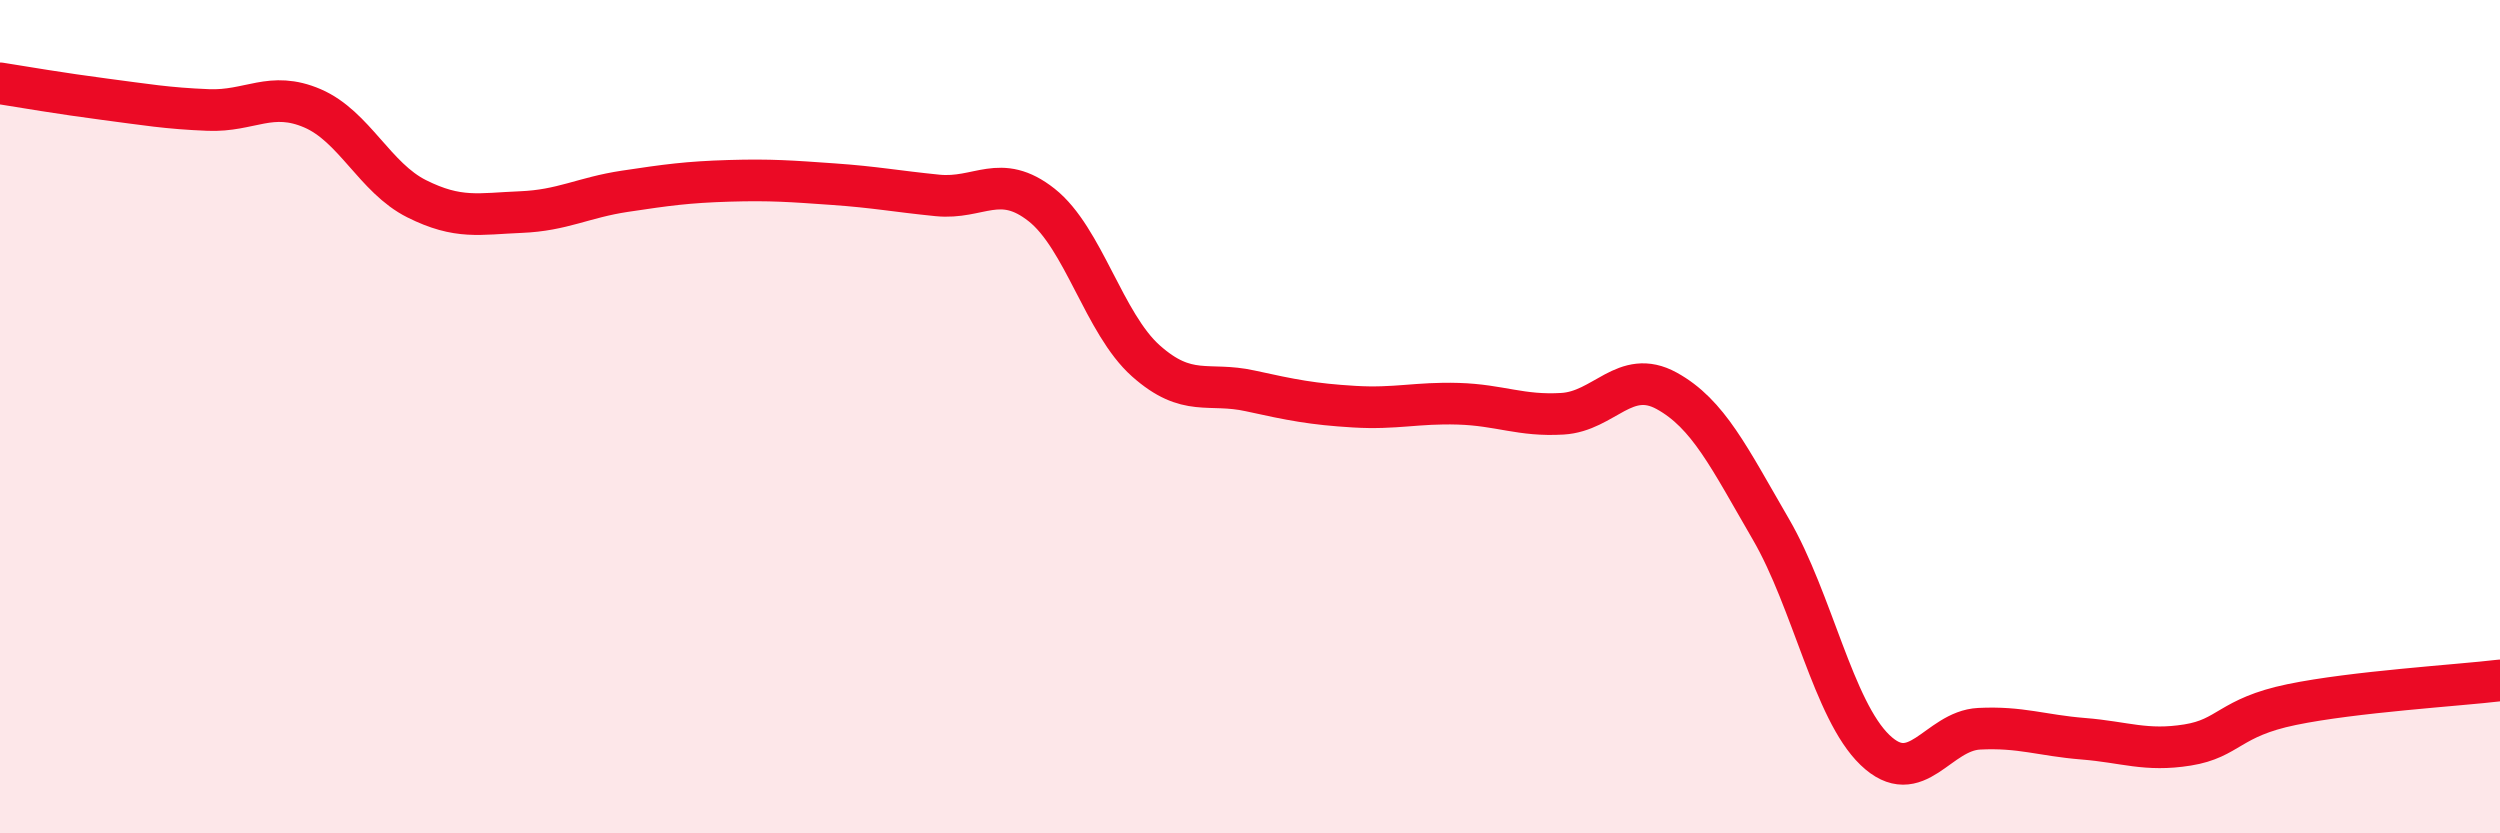 
    <svg width="60" height="20" viewBox="0 0 60 20" xmlns="http://www.w3.org/2000/svg">
      <path
        d="M 0,2 C 0.5,2.08 1.5,2.25 2.5,2.38 C 3.5,2.51 4,2.6 5,2.64 C 6,2.68 6.5,2.17 7.5,2.6 C 8.5,3.03 9,4.27 10,4.77 C 11,5.27 11.5,5.13 12.5,5.09 C 13.5,5.05 14,4.74 15,4.59 C 16,4.44 16.5,4.37 17.5,4.34 C 18.5,4.31 19,4.35 20,4.42 C 21,4.49 21.5,4.59 22.5,4.69 C 23.5,4.79 24,4.13 25,4.92 C 26,5.71 26.5,7.77 27.5,8.66 C 28.5,9.55 29,9.16 30,9.38 C 31,9.6 31.5,9.7 32.5,9.76 C 33.5,9.82 34,9.66 35,9.69 C 36,9.72 36.5,9.99 37.5,9.93 C 38.5,9.87 39,8.83 40,9.38 C 41,9.93 41.5,10.98 42.5,12.7 C 43.5,14.42 44,17.04 45,18 C 46,18.96 46.5,17.54 47.5,17.49 C 48.5,17.44 49,17.65 50,17.73 C 51,17.81 51.5,18.04 52.5,17.88 C 53.5,17.72 53.5,17.22 55,16.91 C 56.5,16.6 59,16.45 60,16.33L60 20L0 20Z"
        fill="#EB0A25"
        opacity="0.1"
        stroke-linecap="round"
        stroke-linejoin="round"
      />
      <path
        d="M 0,2 C 0.5,2.08 1.5,2.25 2.5,2.38 C 3.5,2.51 4,2.6 5,2.64 C 6,2.68 6.5,2.17 7.5,2.6 C 8.5,3.03 9,4.27 10,4.77 C 11,5.27 11.5,5.13 12.5,5.09 C 13.5,5.05 14,4.74 15,4.59 C 16,4.44 16.5,4.37 17.5,4.34 C 18.5,4.31 19,4.35 20,4.42 C 21,4.49 21.5,4.59 22.5,4.69 C 23.5,4.79 24,4.13 25,4.92 C 26,5.71 26.5,7.77 27.5,8.66 C 28.5,9.55 29,9.16 30,9.38 C 31,9.6 31.5,9.7 32.5,9.76 C 33.5,9.82 34,9.66 35,9.69 C 36,9.72 36.5,9.99 37.5,9.93 C 38.5,9.87 39,8.83 40,9.38 C 41,9.93 41.5,10.98 42.5,12.7 C 43.5,14.42 44,17.04 45,18 C 46,18.96 46.5,17.54 47.5,17.49 C 48.5,17.44 49,17.65 50,17.73 C 51,17.81 51.5,18.04 52.5,17.88 C 53.5,17.72 53.5,17.22 55,16.91 C 56.5,16.6 59,16.45 60,16.33"
        stroke="#EB0A25"
        stroke-width="1"
        fill="none"
        stroke-linecap="round"
        stroke-linejoin="round"
      />
    </svg>
  